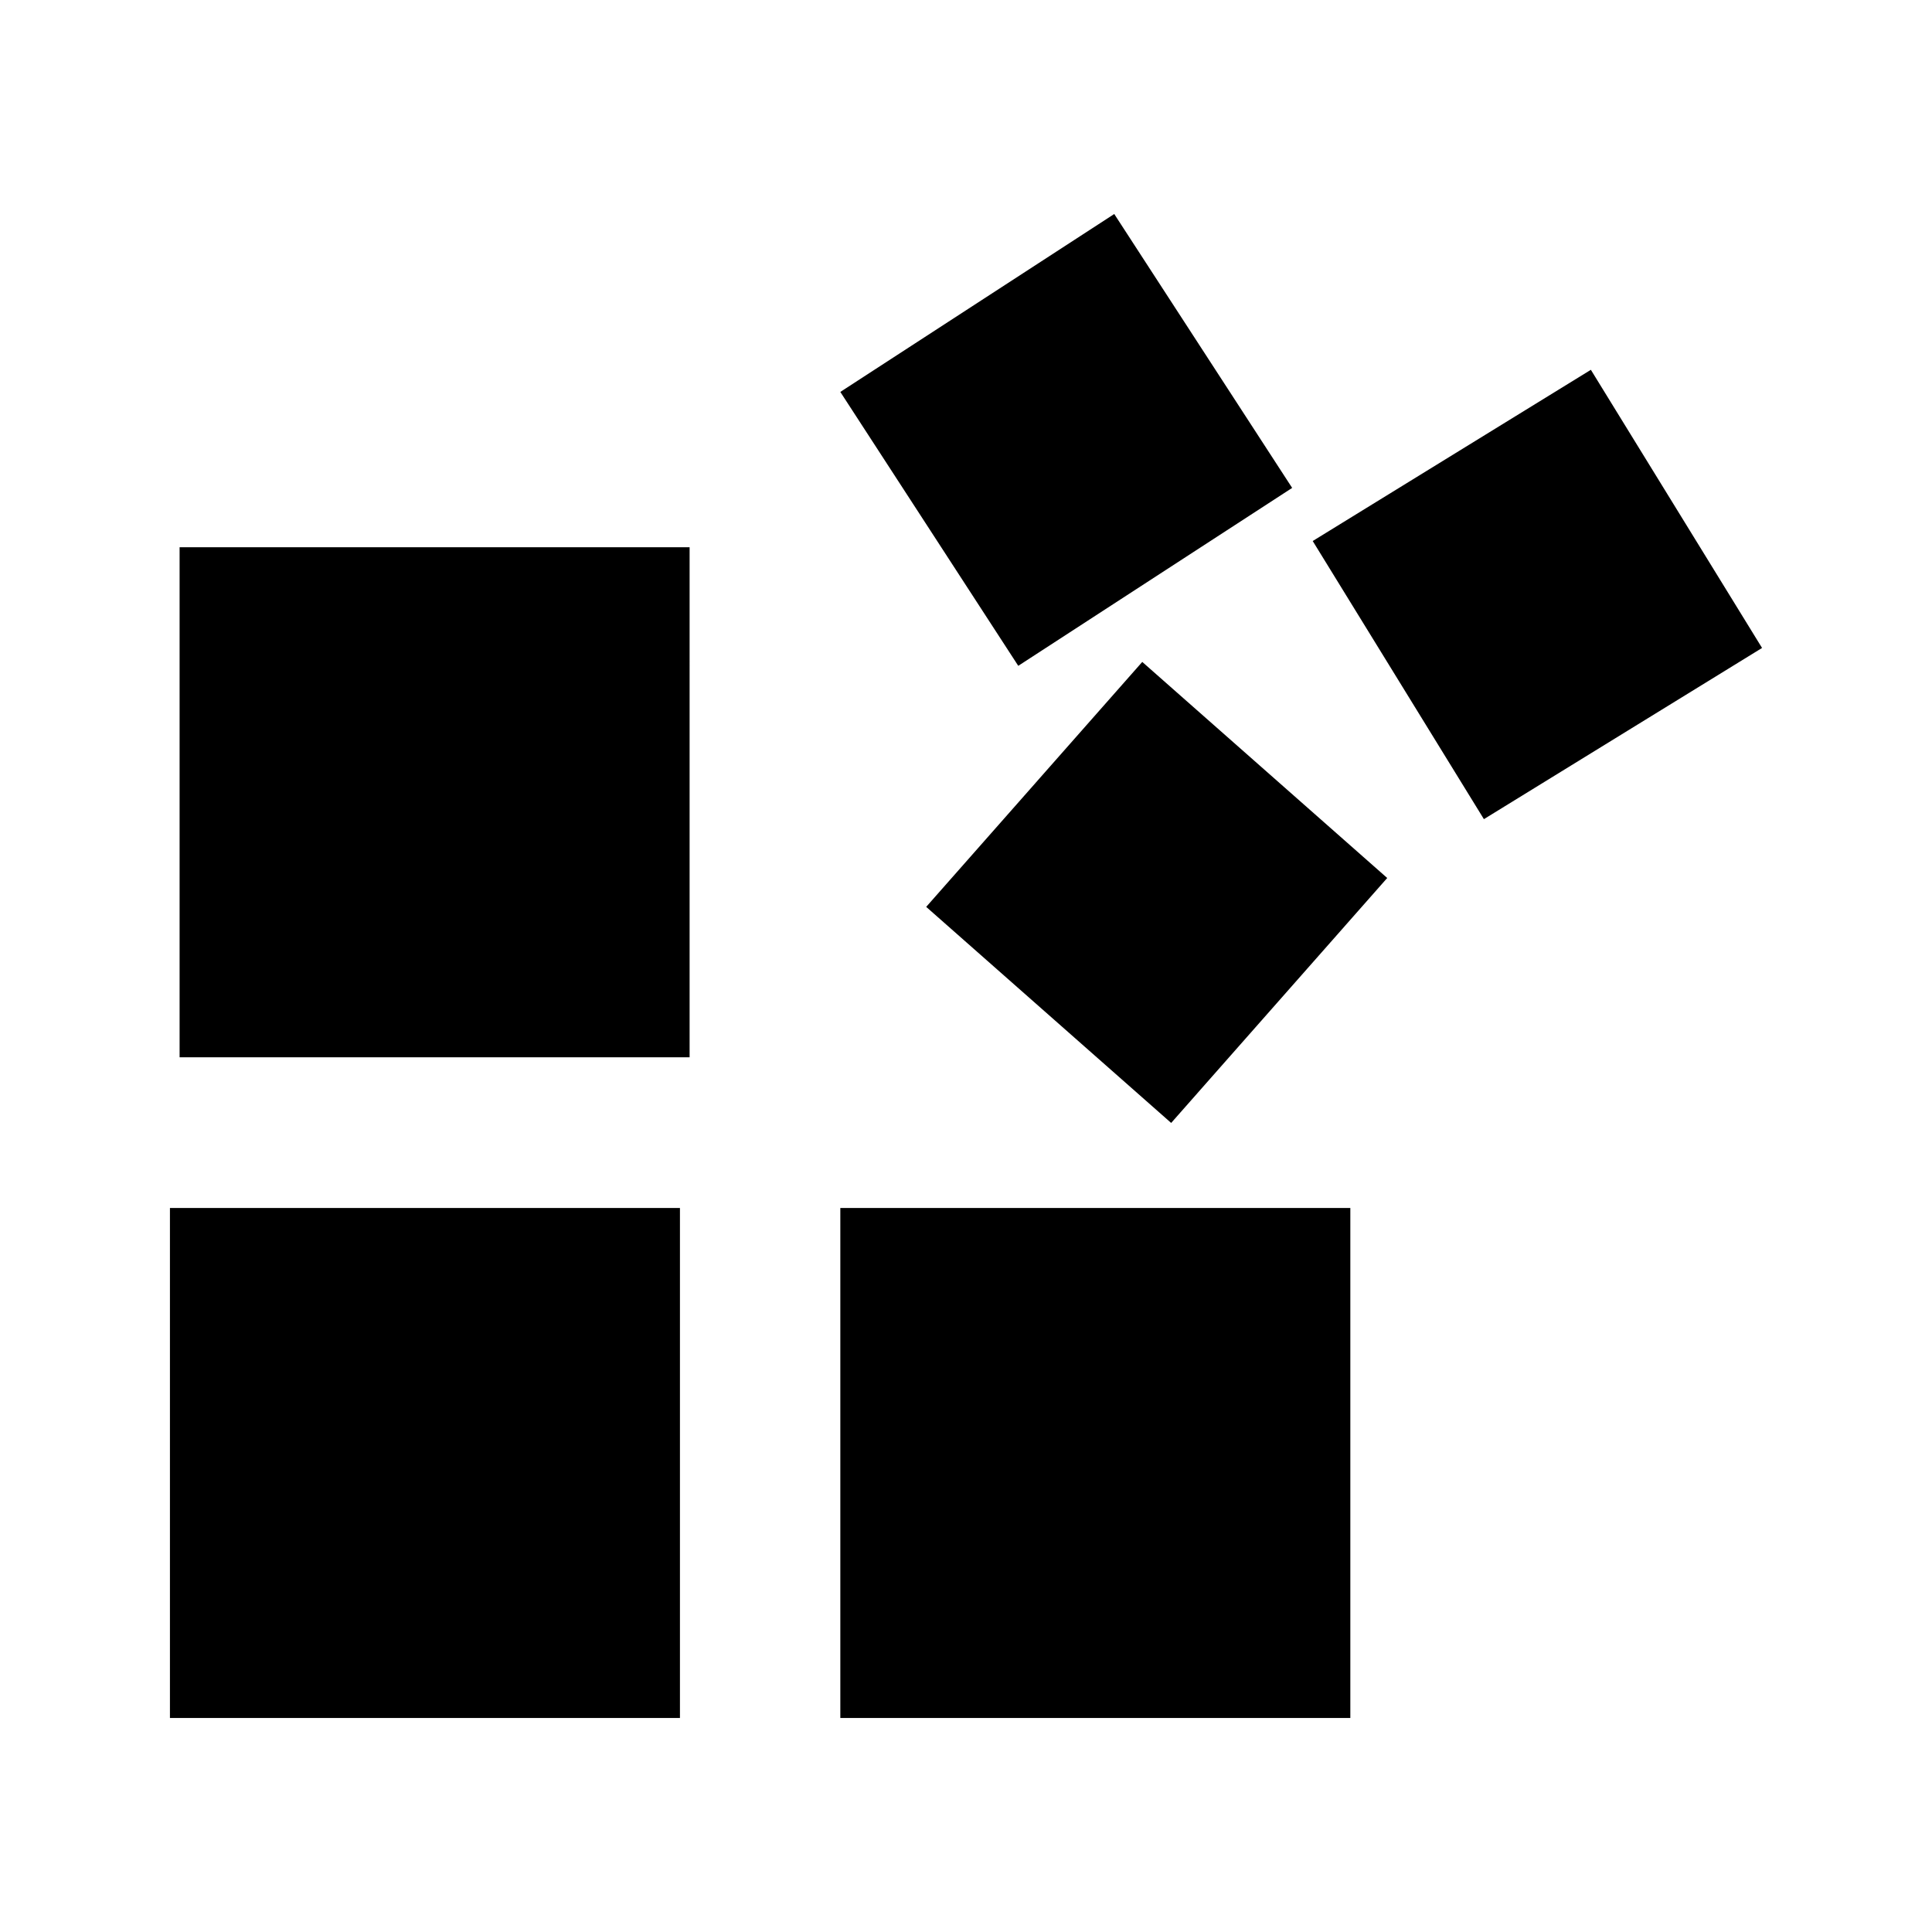 <?xml version="1.0" encoding="utf-8"?>
<!-- Generator: Adobe Illustrator 16.0.0, SVG Export Plug-In . SVG Version: 6.00 Build 0)  -->
<!DOCTYPE svg PUBLIC "-//W3C//DTD SVG 1.1//EN" "http://www.w3.org/Graphics/SVG/1.1/DTD/svg11.dtd">
<svg version="1.1" id="Layer_5" xmlns="http://www.w3.org/2000/svg" xmlns:xlink="http://www.w3.org/1999/xlink" x="0px" y="0px"
	 width="100px" height="100px" viewBox="0 0 100 100" enable-background="new 0 0 100 100" xml:space="preserve">
<path d="M8.796,62.525h26.398v26.398H8.796V62.525z M43.495,88.923h26.398V62.525H43.495V88.923z M9.296,54.724h26.398V28.326H9.296
	V54.724z M66.882,25.254l-9.209-14.177l-14.178,9.209l9.21,14.177L66.882,25.254z M47.94,46.94l12.679,11.183l11.183-12.678
	L59.123,34.261L47.94,46.94z M82.343,19.141l-14.397,8.862l8.861,14.396l14.397-8.861L82.343,19.141z"/>
</svg>

